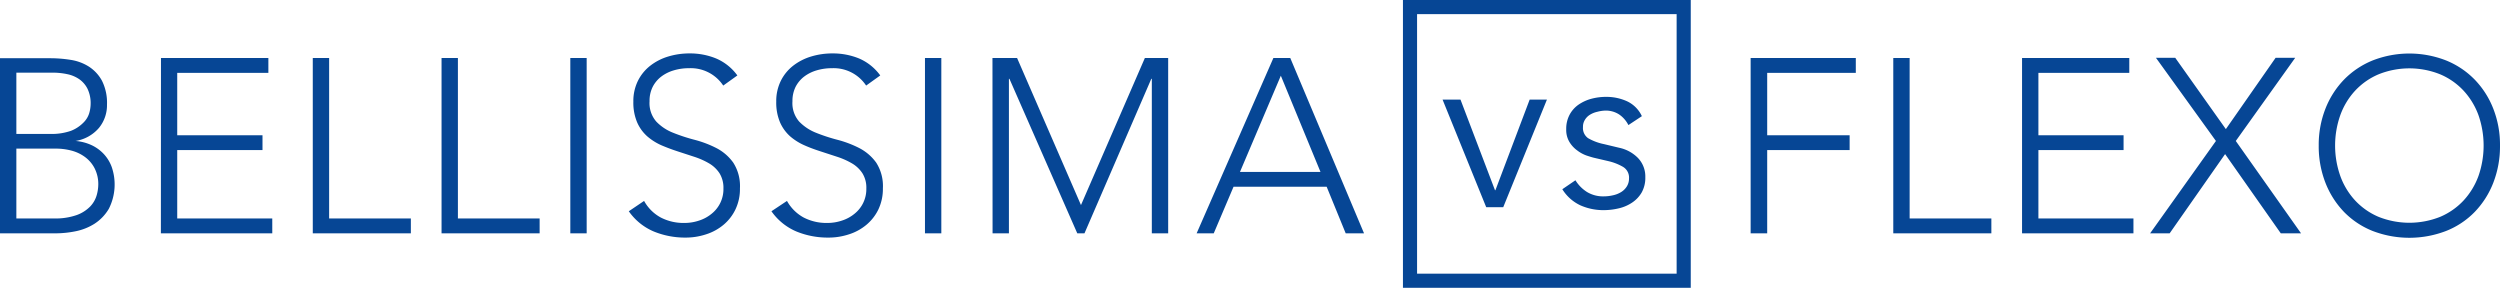 <svg id="aaffb8d1-8754-410f-a708-f2c9d944aa51" data-name="Ebene 1" xmlns="http://www.w3.org/2000/svg" xmlns:xlink="http://www.w3.org/1999/xlink" viewBox="0 0 493.72 56.84"><defs><style>.b4d565f8-eb27-4a17-888c-c149309c8a48,.f8cd6952-b1b2-4b60-a696-a640f3850366{fill:none;}.e5aec9aa-dcb9-411f-a21d-5d904c71d516{clip-path:url(#e0e3f4f4-c42e-42cf-aa3f-b4c6b547a8ca);}.f8cd6952-b1b2-4b60-a696-a640f3850366{stroke:#064695;stroke-width:2.79px;}.f25d2757-af71-4a8c-9200-a510034e2d20{fill:#064695;}</style><clipPath id="e0e3f4f4-c42e-42cf-aa3f-b4c6b547a8ca" transform="translate(-3 -218.16)"><rect class="b4d565f8-eb27-4a17-888c-c149309c8a48" x="3" y="218.16" width="493.72" height="56.84"/></clipPath></defs><title>bellissima_flexo</title><g class="e5aec9aa-dcb9-411f-a21d-5d904c71d516"><rect class="f8cd6952-b1b2-4b60-a696-a640f3850366" x="278.46" y="1.39" width="54.05" height="54.05"/><path class="f25d2757-af71-4a8c-9200-a510034e2d20" d="M465.18,240.91a14.21,14.21,0,0,1,2.93-4.84,13.5,13.5,0,0,1,4.62-3.23,16.31,16.31,0,0,1,12.18,0,13.5,13.5,0,0,1,4.62,3.23,14.39,14.39,0,0,1,2.94,4.84,18.25,18.25,0,0,1,0,12,14.39,14.39,0,0,1-2.94,4.84,13.5,13.5,0,0,1-4.62,3.23,16.43,16.43,0,0,1-12.18,0,13.5,13.5,0,0,1-4.62-3.23,14.21,14.21,0,0,1-2.93-4.84,18.08,18.08,0,0,1,0-12m-2.94,13.33a17.46,17.46,0,0,0,3.67,5.77,16.36,16.36,0,0,0,5.65,3.76,20.2,20.2,0,0,0,14.52,0,16.18,16.18,0,0,0,5.65-3.76,17.3,17.3,0,0,0,3.67-5.77,19.81,19.81,0,0,0,1.32-7.32,19.52,19.52,0,0,0-1.32-7.28,17.21,17.21,0,0,0-3.67-5.75,16.53,16.53,0,0,0-5.65-3.79,19.92,19.92,0,0,0-14.52,0,16.72,16.72,0,0,0-5.65,3.79,17.37,17.37,0,0,0-3.67,5.75,19.52,19.52,0,0,0-1.32,7.28,19.81,19.81,0,0,0,1.32,7.32m-34.62,10h3.86l10.95-15.65,11,15.65h4L444.54,246l11.74-16.43h-3.87l-9.83,14.09-10-14.09h-3.81L440.62,246Zm-25.29,0h22V261.3H405.56V247.8h16.82v-2.93H405.56V232.55h17.95v-2.94H402.33Zm-25.43,0h19.37V261.3H380.13V229.61H376.9Zm-28.17,0H352V247.8h16.28v-2.93H352V232.55h17.5v-2.94H348.73ZM327.25,241.1a6.08,6.08,0,0,0-2.95-2.95,9.83,9.83,0,0,0-4.13-.86,11.28,11.28,0,0,0-2.91.38,8.31,8.31,0,0,0-2.52,1.16,5.69,5.69,0,0,0-1.77,2,5.92,5.92,0,0,0-.66,2.86,4.62,4.62,0,0,0,.64,2.52,5.62,5.62,0,0,0,1.52,1.65,6.75,6.75,0,0,0,1.81,1c.62.21,1.12.36,1.48.45l2.91.68a10.53,10.53,0,0,1,2.85,1.12,2.45,2.45,0,0,1,1.19,2.29,2.92,2.92,0,0,1-.44,1.59,3.43,3.43,0,0,1-1.13,1.11,5.11,5.11,0,0,1-1.61.63,8.07,8.07,0,0,1-1.82.21,6.13,6.13,0,0,1-3.29-.86,7.15,7.15,0,0,1-2.29-2.32l-2.59,1.77a8.37,8.37,0,0,0,3.61,3.2,11.2,11.2,0,0,0,4.56.93,12.9,12.9,0,0,0,3-.36,7.91,7.91,0,0,0,2.66-1.16,6.07,6.07,0,0,0,1.86-2,5.93,5.93,0,0,0,.7-3,5.26,5.26,0,0,0-1.47-3.8,7.31,7.31,0,0,0-3.7-2l-3-.72a10.33,10.33,0,0,1-3.14-1.18,2.43,2.43,0,0,1-1-2.18,2.55,2.55,0,0,1,.39-1.45,3,3,0,0,1,1-1,4.65,4.65,0,0,1,1.43-.57A7.05,7.05,0,0,1,320,240a4.83,4.83,0,0,1,2.77.77,5.62,5.62,0,0,1,1.82,2.09Zm-18.75-3.27h-3.41l-6.76,17.89h-.09l-6.81-17.89h-3.54l8.62,21.25h3.36Zm-44.72,14.28h-15.9l8.07-19Zm-24.46,12.13h3.38l3.91-9.2H265l3.76,9.2h3.62l-14.57-34.63h-3.33Zm-40.3,0h3.23V233.72h.1l13.4,30.52h1.42l13.2-30.52h.1v30.52h3.23V229.61h-4.6l-12.62,29.05-12.62-29.05H199Zm-13.35,0h3.23V229.61h-3.23Zm-30.32-4.36a11.47,11.47,0,0,0,4.94,4,16.23,16.23,0,0,0,6.31,1.2,12.81,12.81,0,0,0,4.05-.64,10.12,10.12,0,0,0,3.45-1.88,9.1,9.1,0,0,0,2.38-3.06,9.45,9.45,0,0,0,.88-4.15,8.55,8.55,0,0,0-1.32-5.07,9.48,9.48,0,0,0-3.31-2.86,21.18,21.18,0,0,0-4.3-1.64,35,35,0,0,1-4.3-1.41,9.48,9.48,0,0,1-3.31-2.21,5.54,5.54,0,0,1-1.32-4,6.25,6.25,0,0,1,.64-2.89,6.07,6.07,0,0,1,1.69-2,7.61,7.61,0,0,1,2.47-1.22,10.42,10.42,0,0,1,3-.42,7.69,7.69,0,0,1,6.75,3.43l2.79-2a10.1,10.1,0,0,0-4.18-3.35,13.61,13.61,0,0,0-5.26-1,14.29,14.29,0,0,0-4.21.61,10.88,10.88,0,0,0-3.54,1.81,8.66,8.66,0,0,0-2.45,3,9,9,0,0,0-.9,4.09,10,10,0,0,0,.75,4.11,8.06,8.06,0,0,0,2,2.76,11.27,11.27,0,0,0,2.87,1.79c1,.45,2.15.86,3.27,1.22l3.28,1.07a14.75,14.75,0,0,1,2.86,1.3,6.16,6.16,0,0,1,2,1.93,5.37,5.37,0,0,1,.76,3,6.2,6.2,0,0,1-2.28,4.93,7.5,7.5,0,0,1-2.47,1.37,9.08,9.08,0,0,1-3,.49,9.78,9.78,0,0,1-4.62-1.07,8.32,8.32,0,0,1-3.3-3.28Zm-28.17,0a11.47,11.47,0,0,0,4.94,4,16.23,16.23,0,0,0,6.31,1.2,12.81,12.81,0,0,0,4-.64,10.12,10.12,0,0,0,3.45-1.88,9,9,0,0,0,2.37-3.06,9.31,9.31,0,0,0,.88-4.15,8.55,8.55,0,0,0-1.32-5.07,9.36,9.36,0,0,0-3.3-2.86,21.18,21.18,0,0,0-4.3-1.64,35,35,0,0,1-4.3-1.41,9.29,9.29,0,0,1-3.31-2.21,5.54,5.54,0,0,1-1.32-4,6.13,6.13,0,0,1,.64-2.89,6.07,6.07,0,0,1,1.69-2,7.61,7.61,0,0,1,2.47-1.22,10.42,10.42,0,0,1,3-.42,7.69,7.69,0,0,1,6.75,3.43l2.79-2a10.06,10.06,0,0,0-4.19-3.35,13.53,13.53,0,0,0-5.25-1,14.29,14.29,0,0,0-4.21.61,10.78,10.78,0,0,0-3.54,1.81,8.66,8.66,0,0,0-2.45,3,9,9,0,0,0-.9,4.09,10,10,0,0,0,.75,4.11,7.93,7.93,0,0,0,2,2.76,11.21,11.21,0,0,0,2.86,1.79c1.06.45,2.16.86,3.28,1.22l3.28,1.07a14.75,14.75,0,0,1,2.86,1.3,6.16,6.16,0,0,1,2,1.93,5.46,5.46,0,0,1,.76,3,6.2,6.2,0,0,1-2.28,4.93,7.5,7.5,0,0,1-2.47,1.37,9.08,9.08,0,0,1-3,.49,9.78,9.78,0,0,1-4.62-1.07,8.26,8.26,0,0,1-3.3-3.28Zm-11.55,4.36h3.23V229.61h-3.23Zm-25.43,0h19.37V261.3H93.43V229.61H90.2Zm-25.43,0H84.14V261.3H68V229.61H64.77Zm-30,0h22V261.3H38V247.8H54.84v-2.93H38V232.55H56v-2.94H34.79ZM6.23,247.51H14.1a11.9,11.9,0,0,1,3,.39,7.85,7.85,0,0,1,2.66,1.25,6.45,6.45,0,0,1,1.91,2.22,6.88,6.88,0,0,1,.74,3.28,8,8,0,0,1-.32,2.08,5.39,5.39,0,0,1-1.25,2.18,7.11,7.11,0,0,1-2.66,1.71,12.68,12.68,0,0,1-4.58.68H6.23Zm0-15h7.14a13.4,13.4,0,0,1,2.88.29,6.48,6.48,0,0,1,2.4,1,5.11,5.11,0,0,1,1.64,1.91,6.56,6.56,0,0,1,.61,3,6.78,6.78,0,0,1-.29,1.83,4.41,4.41,0,0,1-1.18,1.88A7,7,0,0,1,17,244a11.54,11.54,0,0,1-4.06.61H6.23ZM3,264.24H14.05a20.07,20.07,0,0,0,3.79-.39,11,11,0,0,0,3.77-1.47,8.81,8.81,0,0,0,2.89-3,10.62,10.62,0,0,0,.58-8.19,7.55,7.55,0,0,0-1.59-2.62,7.86,7.86,0,0,0-2.44-1.76,9.31,9.31,0,0,0-3.13-.81V246a7.68,7.68,0,0,0,4.64-2.6,7.08,7.08,0,0,0,1.57-4.59,9.7,9.7,0,0,0-1-4.72,7.69,7.69,0,0,0-2.6-2.79,9.39,9.39,0,0,0-3.59-1.32,25.56,25.56,0,0,0-4-.32H3Z" transform="translate(-3 -218.16)"/></g></svg>